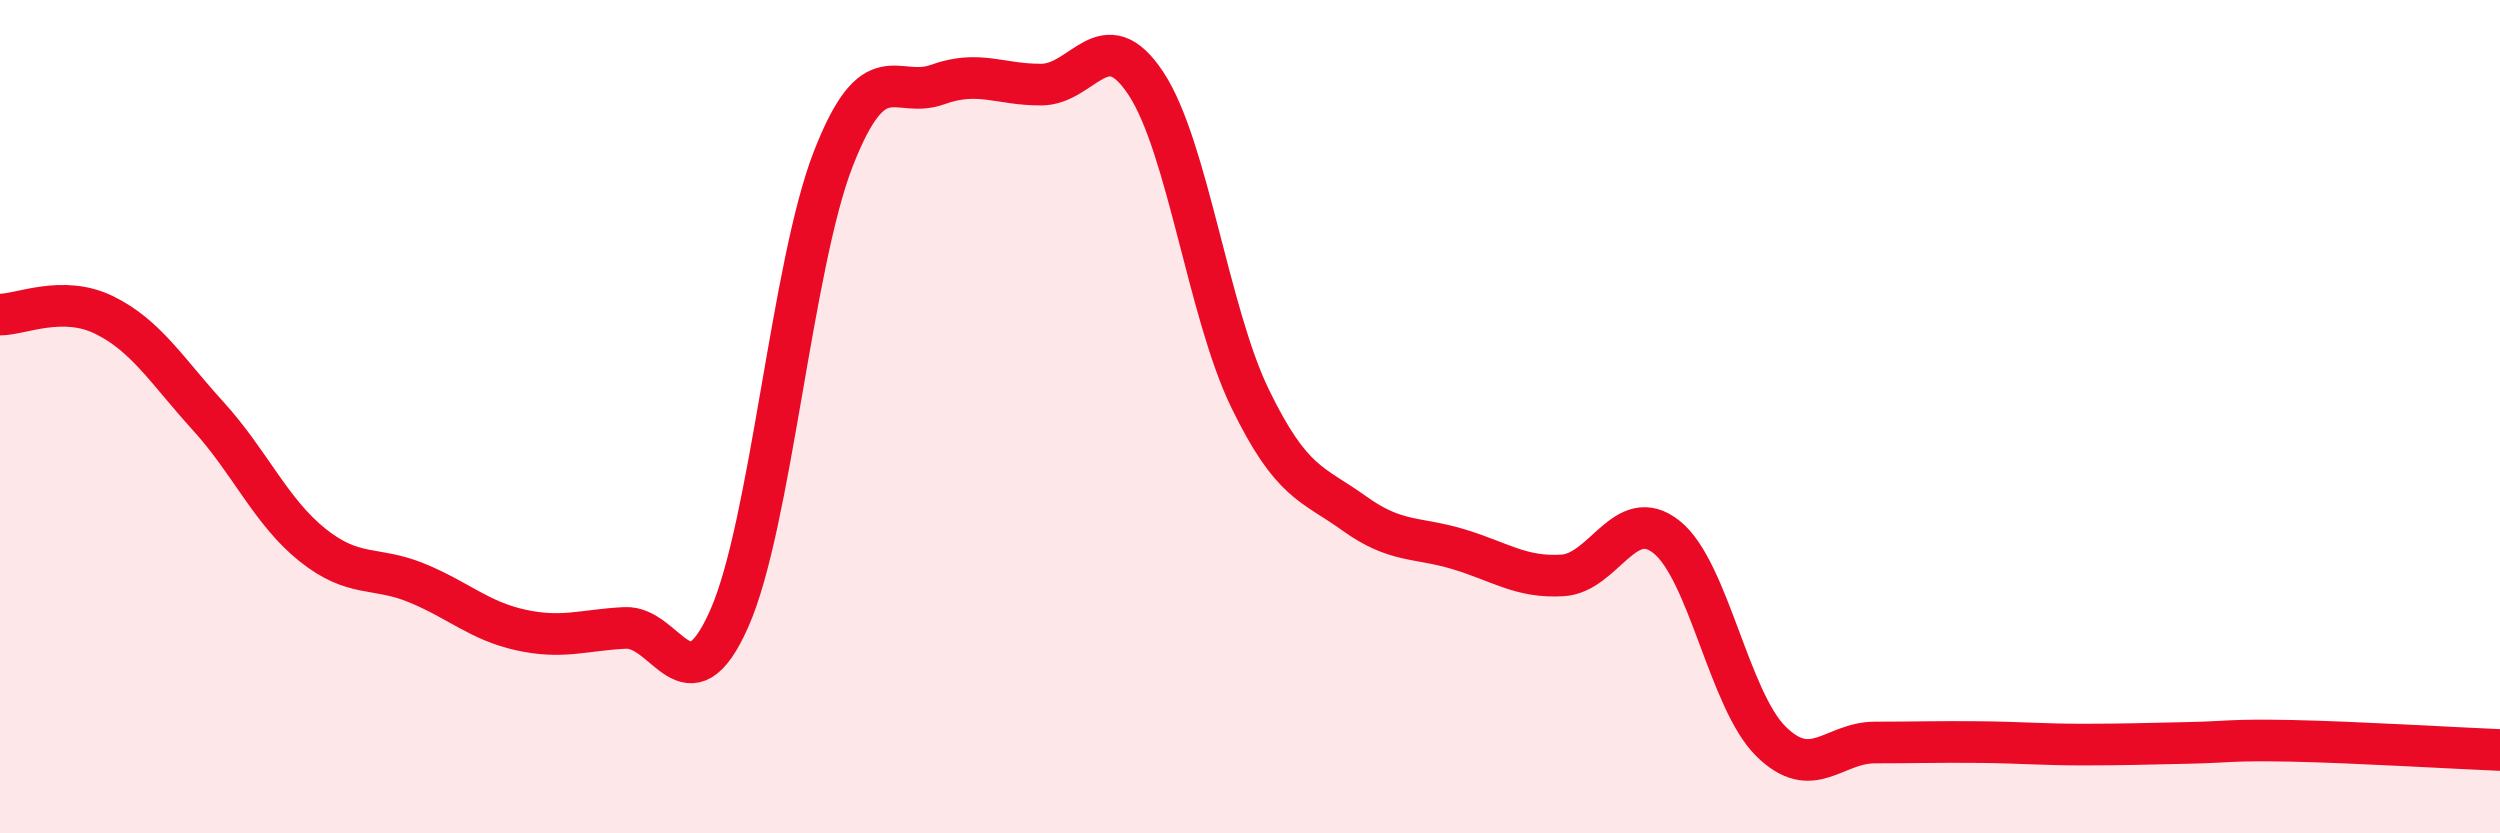 
    <svg width="60" height="20" viewBox="0 0 60 20" xmlns="http://www.w3.org/2000/svg">
      <path
        d="M 0,7.55 C 0.5,7.55 1.5,7.07 2.5,7.56 C 3.5,8.05 4,8.89 5,9.99 C 6,11.09 6.5,12.28 7.5,13.08 C 8.5,13.88 9,13.58 10,13.99 C 11,14.4 11.5,14.9 12.5,15.12 C 13.5,15.34 14,15.12 15,15.07 C 16,15.02 16.5,17.1 17.5,14.85 C 18.5,12.6 19,6.37 20,3.81 C 21,1.25 21.5,2.39 22.5,2.03 C 23.5,1.67 24,2.04 25,2.03 C 26,2.02 26.5,0.49 27.5,2 C 28.5,3.51 29,7.5 30,9.56 C 31,11.62 31.5,11.6 32.5,12.32 C 33.5,13.04 34,12.88 35,13.18 C 36,13.48 36.5,13.87 37.5,13.81 C 38.5,13.75 39,12.09 40,12.89 C 41,13.69 41.5,16.8 42.5,17.79 C 43.5,18.78 44,17.82 45,17.82 C 46,17.82 46.5,17.8 47.5,17.81 C 48.5,17.82 49,17.87 50,17.87 C 51,17.87 51.5,17.85 52.5,17.83 C 53.5,17.81 53.5,17.75 55,17.78 C 56.5,17.81 59,17.96 60,18L60 20L0 20Z"
        fill="#EB0A25"
        opacity="0.1"
        stroke-linecap="round"
        stroke-linejoin="round"
      />
      <path
        d="M 0,7.55 C 0.5,7.55 1.5,7.07 2.5,7.56 C 3.5,8.05 4,8.89 5,9.99 C 6,11.09 6.5,12.28 7.5,13.08 C 8.5,13.88 9,13.58 10,13.99 C 11,14.4 11.5,14.9 12.5,15.12 C 13.5,15.34 14,15.12 15,15.07 C 16,15.02 16.5,17.1 17.5,14.85 C 18.5,12.6 19,6.37 20,3.81 C 21,1.25 21.5,2.39 22.5,2.03 C 23.5,1.67 24,2.04 25,2.03 C 26,2.02 26.5,0.49 27.5,2 C 28.5,3.51 29,7.5 30,9.56 C 31,11.62 31.5,11.6 32.5,12.32 C 33.5,13.04 34,12.88 35,13.18 C 36,13.48 36.5,13.87 37.5,13.81 C 38.5,13.75 39,12.09 40,12.89 C 41,13.69 41.5,16.8 42.5,17.79 C 43.5,18.78 44,17.82 45,17.82 C 46,17.82 46.5,17.8 47.5,17.81 C 48.5,17.82 49,17.87 50,17.87 C 51,17.87 51.5,17.85 52.5,17.83 C 53.5,17.81 53.5,17.75 55,17.78 C 56.5,17.81 59,17.96 60,18"
        stroke="#EB0A25"
        stroke-width="1"
        fill="none"
        stroke-linecap="round"
        stroke-linejoin="round"
      />
    </svg>
  